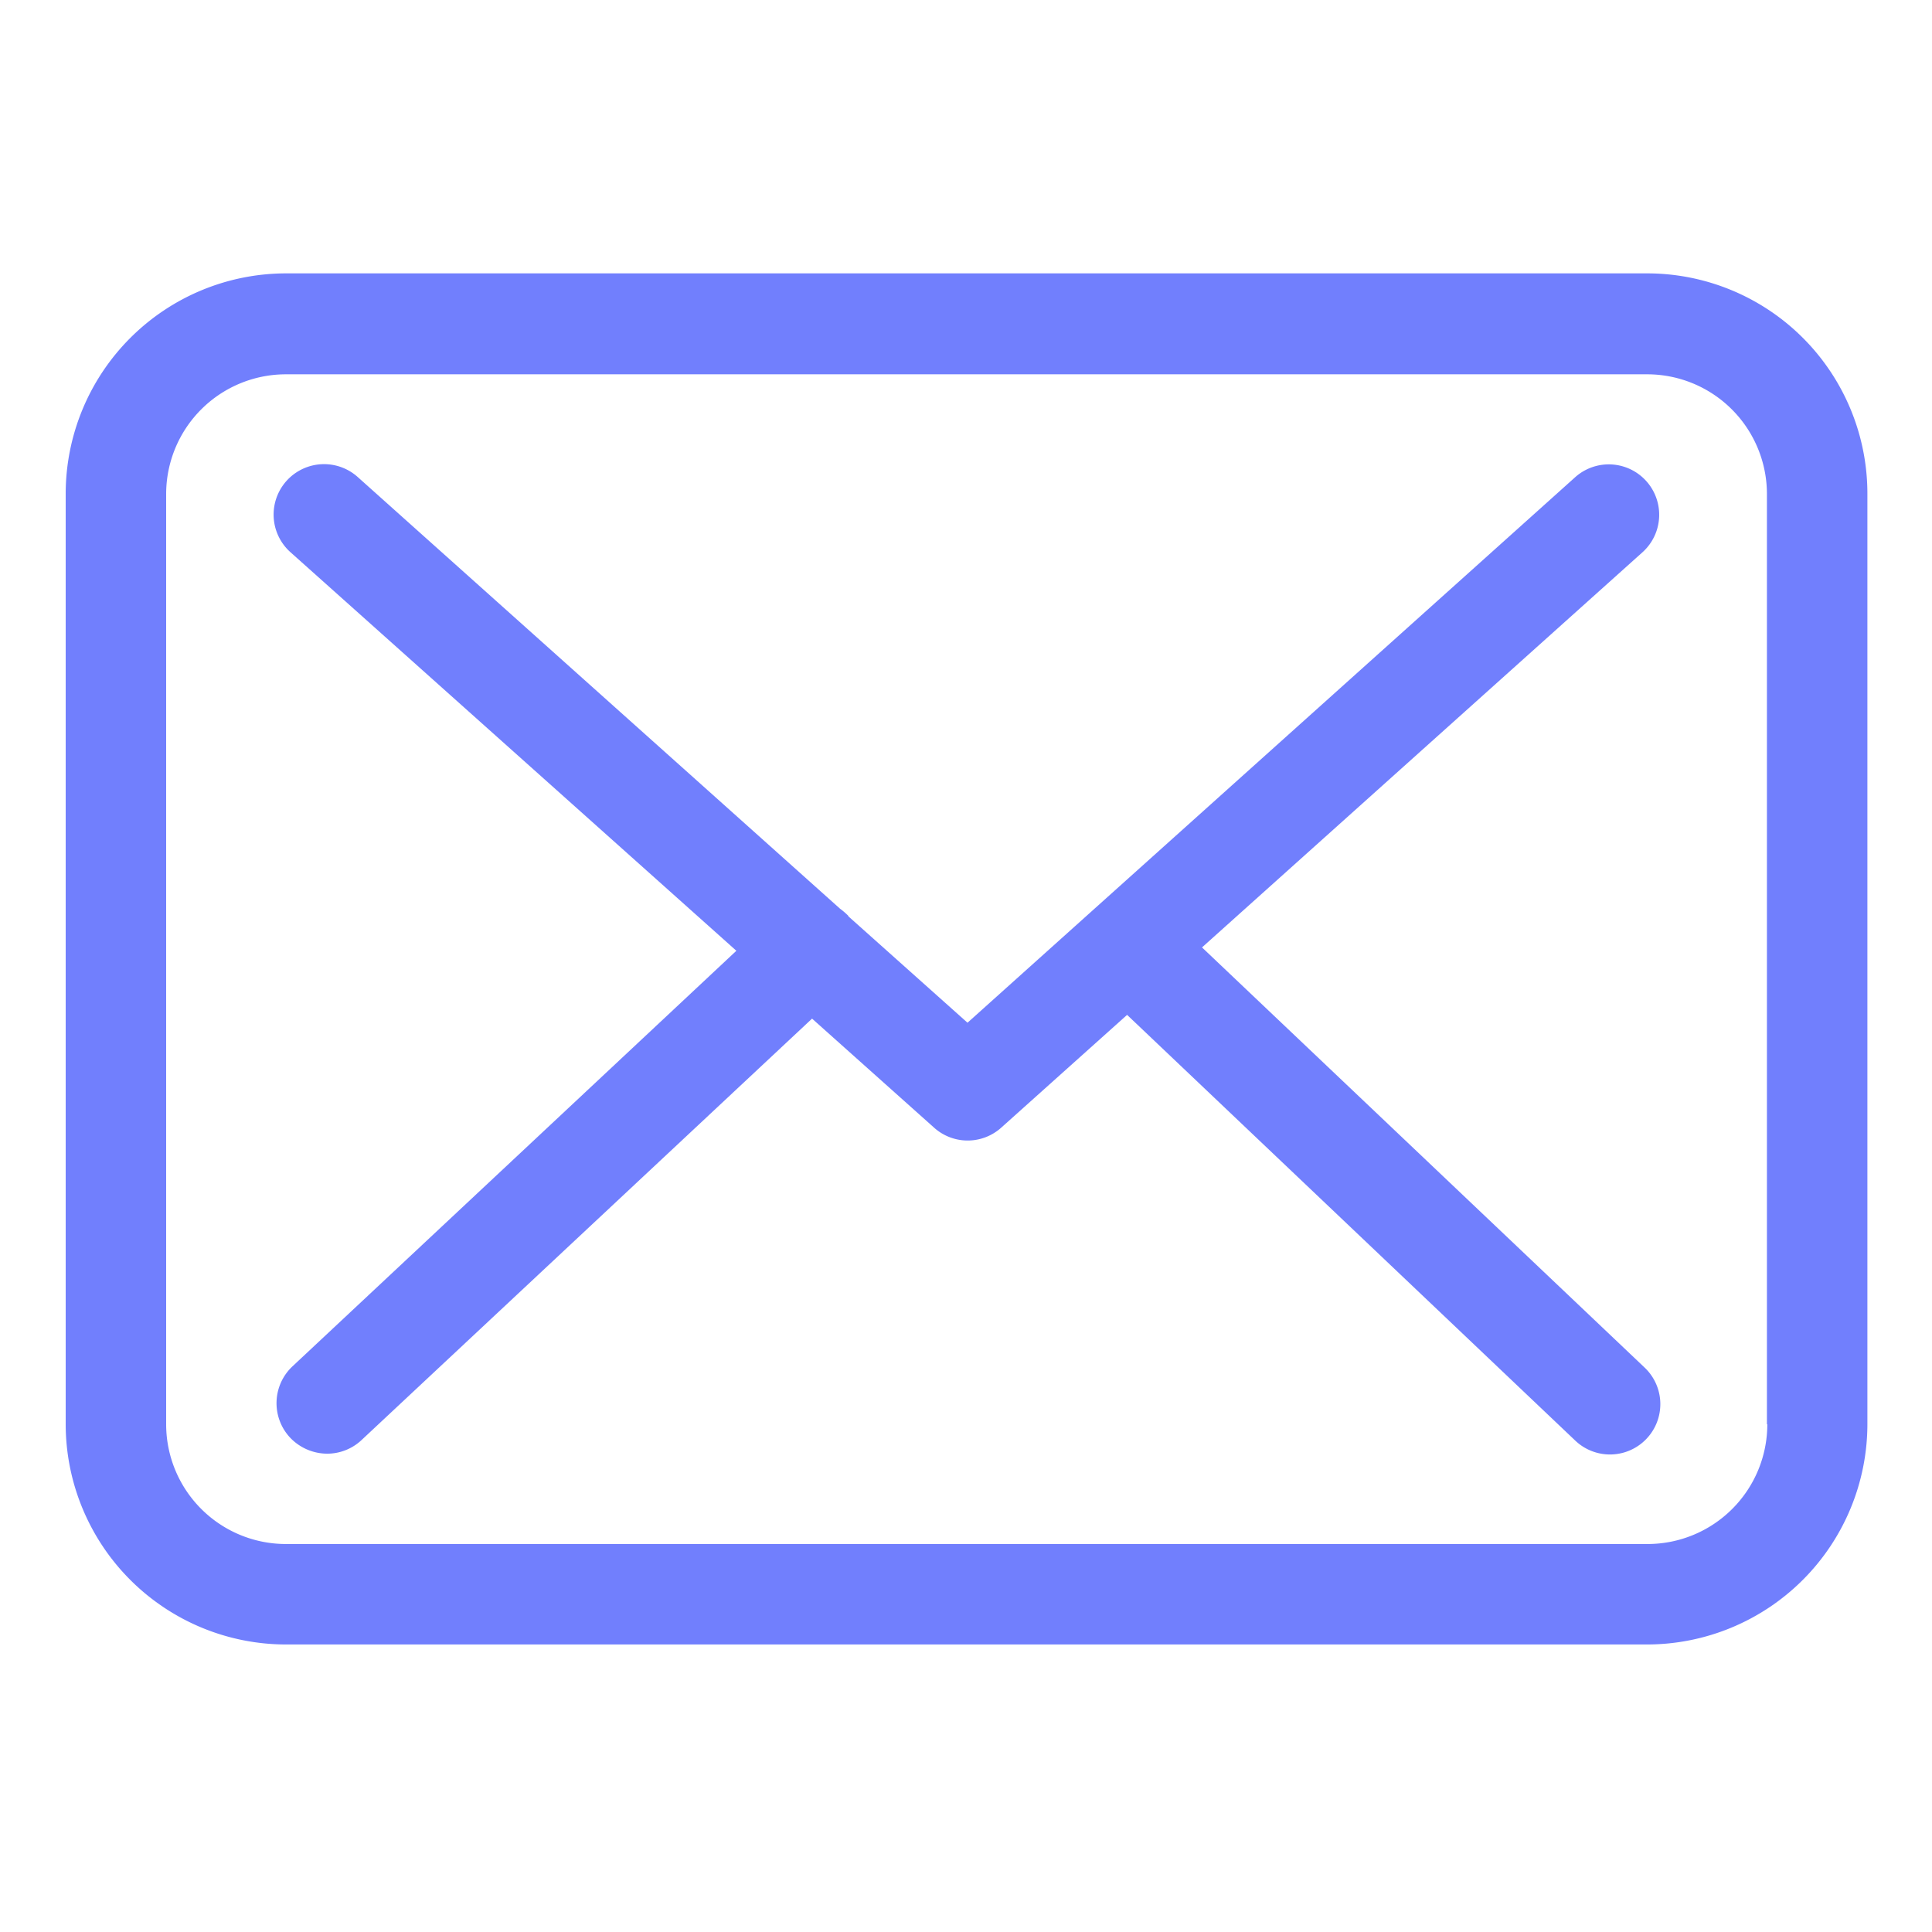 <svg id="mail" xmlns="http://www.w3.org/2000/svg" viewBox="0 0 500 500"><defs><style>.cls-1{fill:#717ffd;}</style></defs><path class="cls-1" d="M426.38,70.75H74a57.07,57.07,0,0,0-57,57V368.59a57.07,57.07,0,0,0,57,57H426.28a57.07,57.07,0,0,0,57-57V127.87A57,57,0,0,0,426.38,70.75Zm31,297.84a31,31,0,0,1-31,31H74a31,31,0,0,1-31-31V127.87a31,31,0,0,1,31-31H426.28a31,31,0,0,1,31,31V368.59Z"/><path class="cls-1" d="M311.08,245.19l114-102.27a13,13,0,1,0-17.46-19.39L250.39,264.68l-30.68-27.4c-.1-.1-.19-.19-.19-.29a18.67,18.67,0,0,0-2.13-1.83L92.55,123.43a13.05,13.05,0,0,0-17.37,19.49L190.57,246.06,75.66,353.64a13.07,13.07,0,0,0-.58,18.42,13.3,13.3,0,0,0,9.55,4.15,13,13,0,0,0,8.88-3.47L210.16,263.62l31.64,28.27a13,13,0,0,0,17.37-.1l32.52-29.14,116,110.19a13,13,0,1,0,17.94-18.91Z"/></svg>